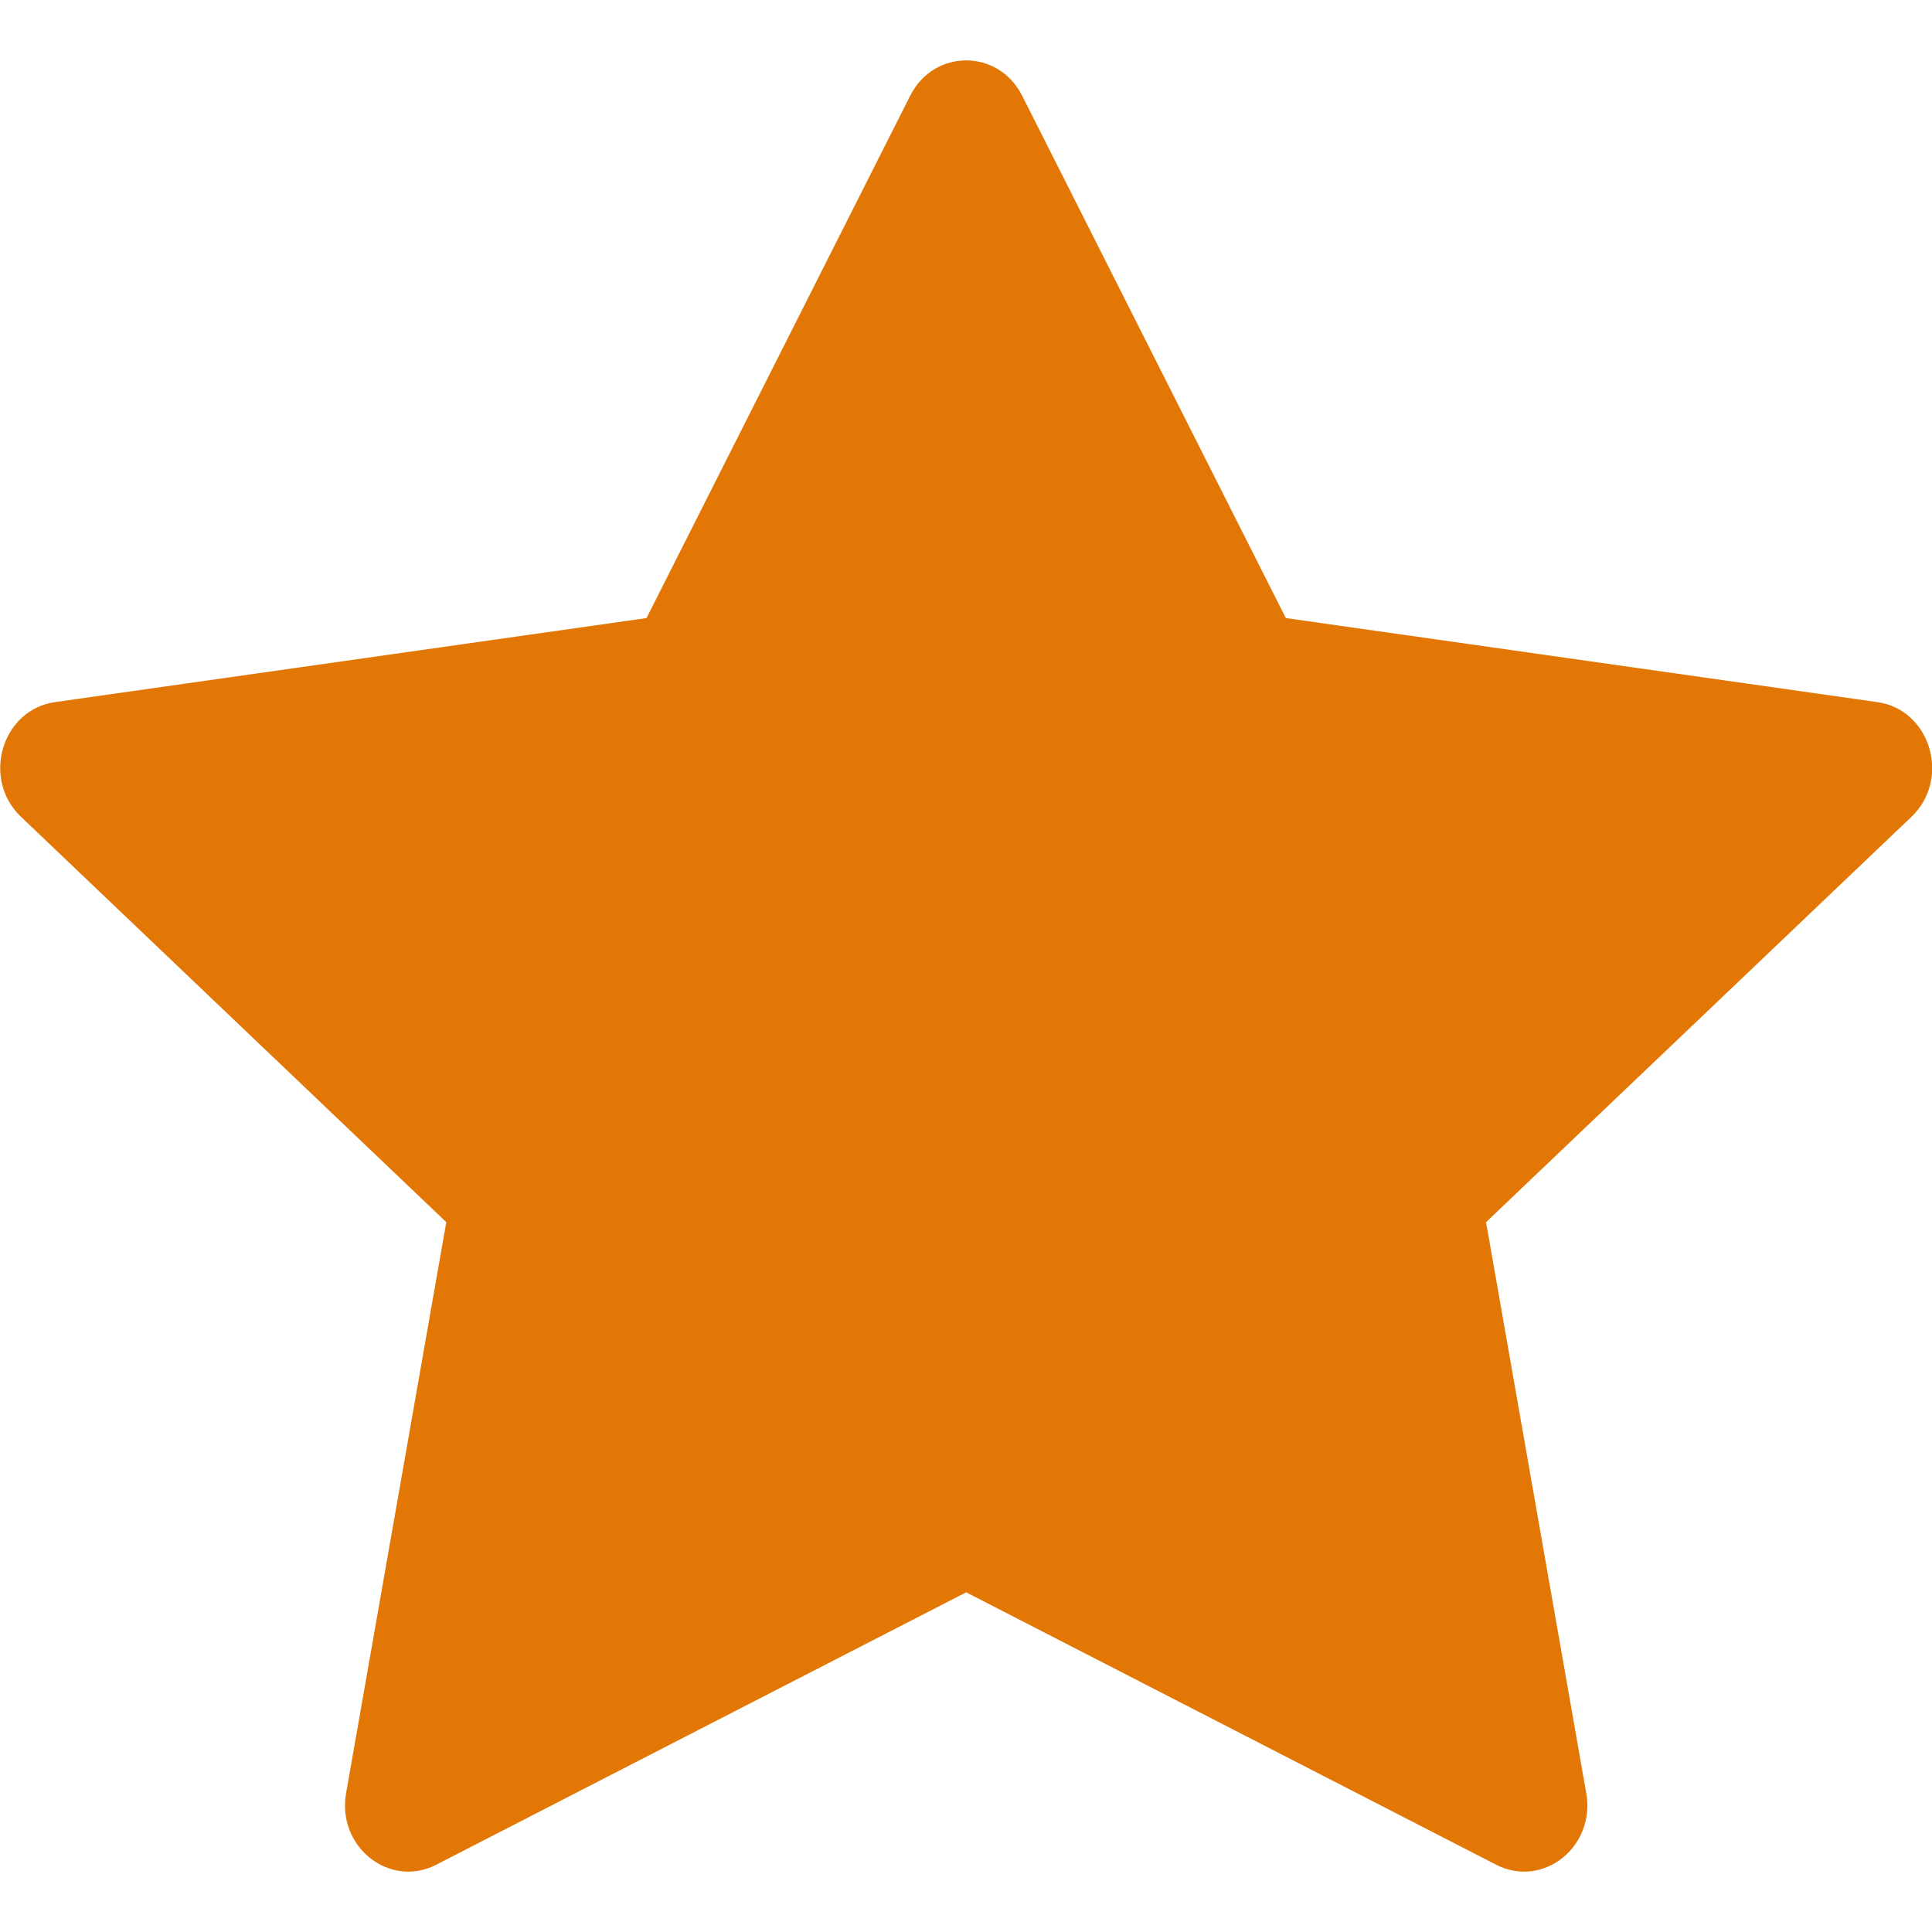 <svg width="22" height="22" viewBox="0 0 22 22" fill="none" xmlns="http://www.w3.org/2000/svg">
<path d="M4.967 21.234C4.436 21.507 3.834 21.03 3.941 20.42L5.082 13.917L0.239 9.301C-0.214 8.87 0.02 8.081 0.627 7.995L7.362 7.038L10.365 1.089C10.636 0.554 11.368 0.554 11.639 1.089L14.642 7.038L21.378 7.995C21.984 8.081 22.218 8.87 21.766 9.301L16.922 13.917L18.063 20.42C18.17 21.03 17.569 21.507 17.037 21.234L11.002 18.132L4.967 21.234Z" fill="#E27706"/>
</svg>
